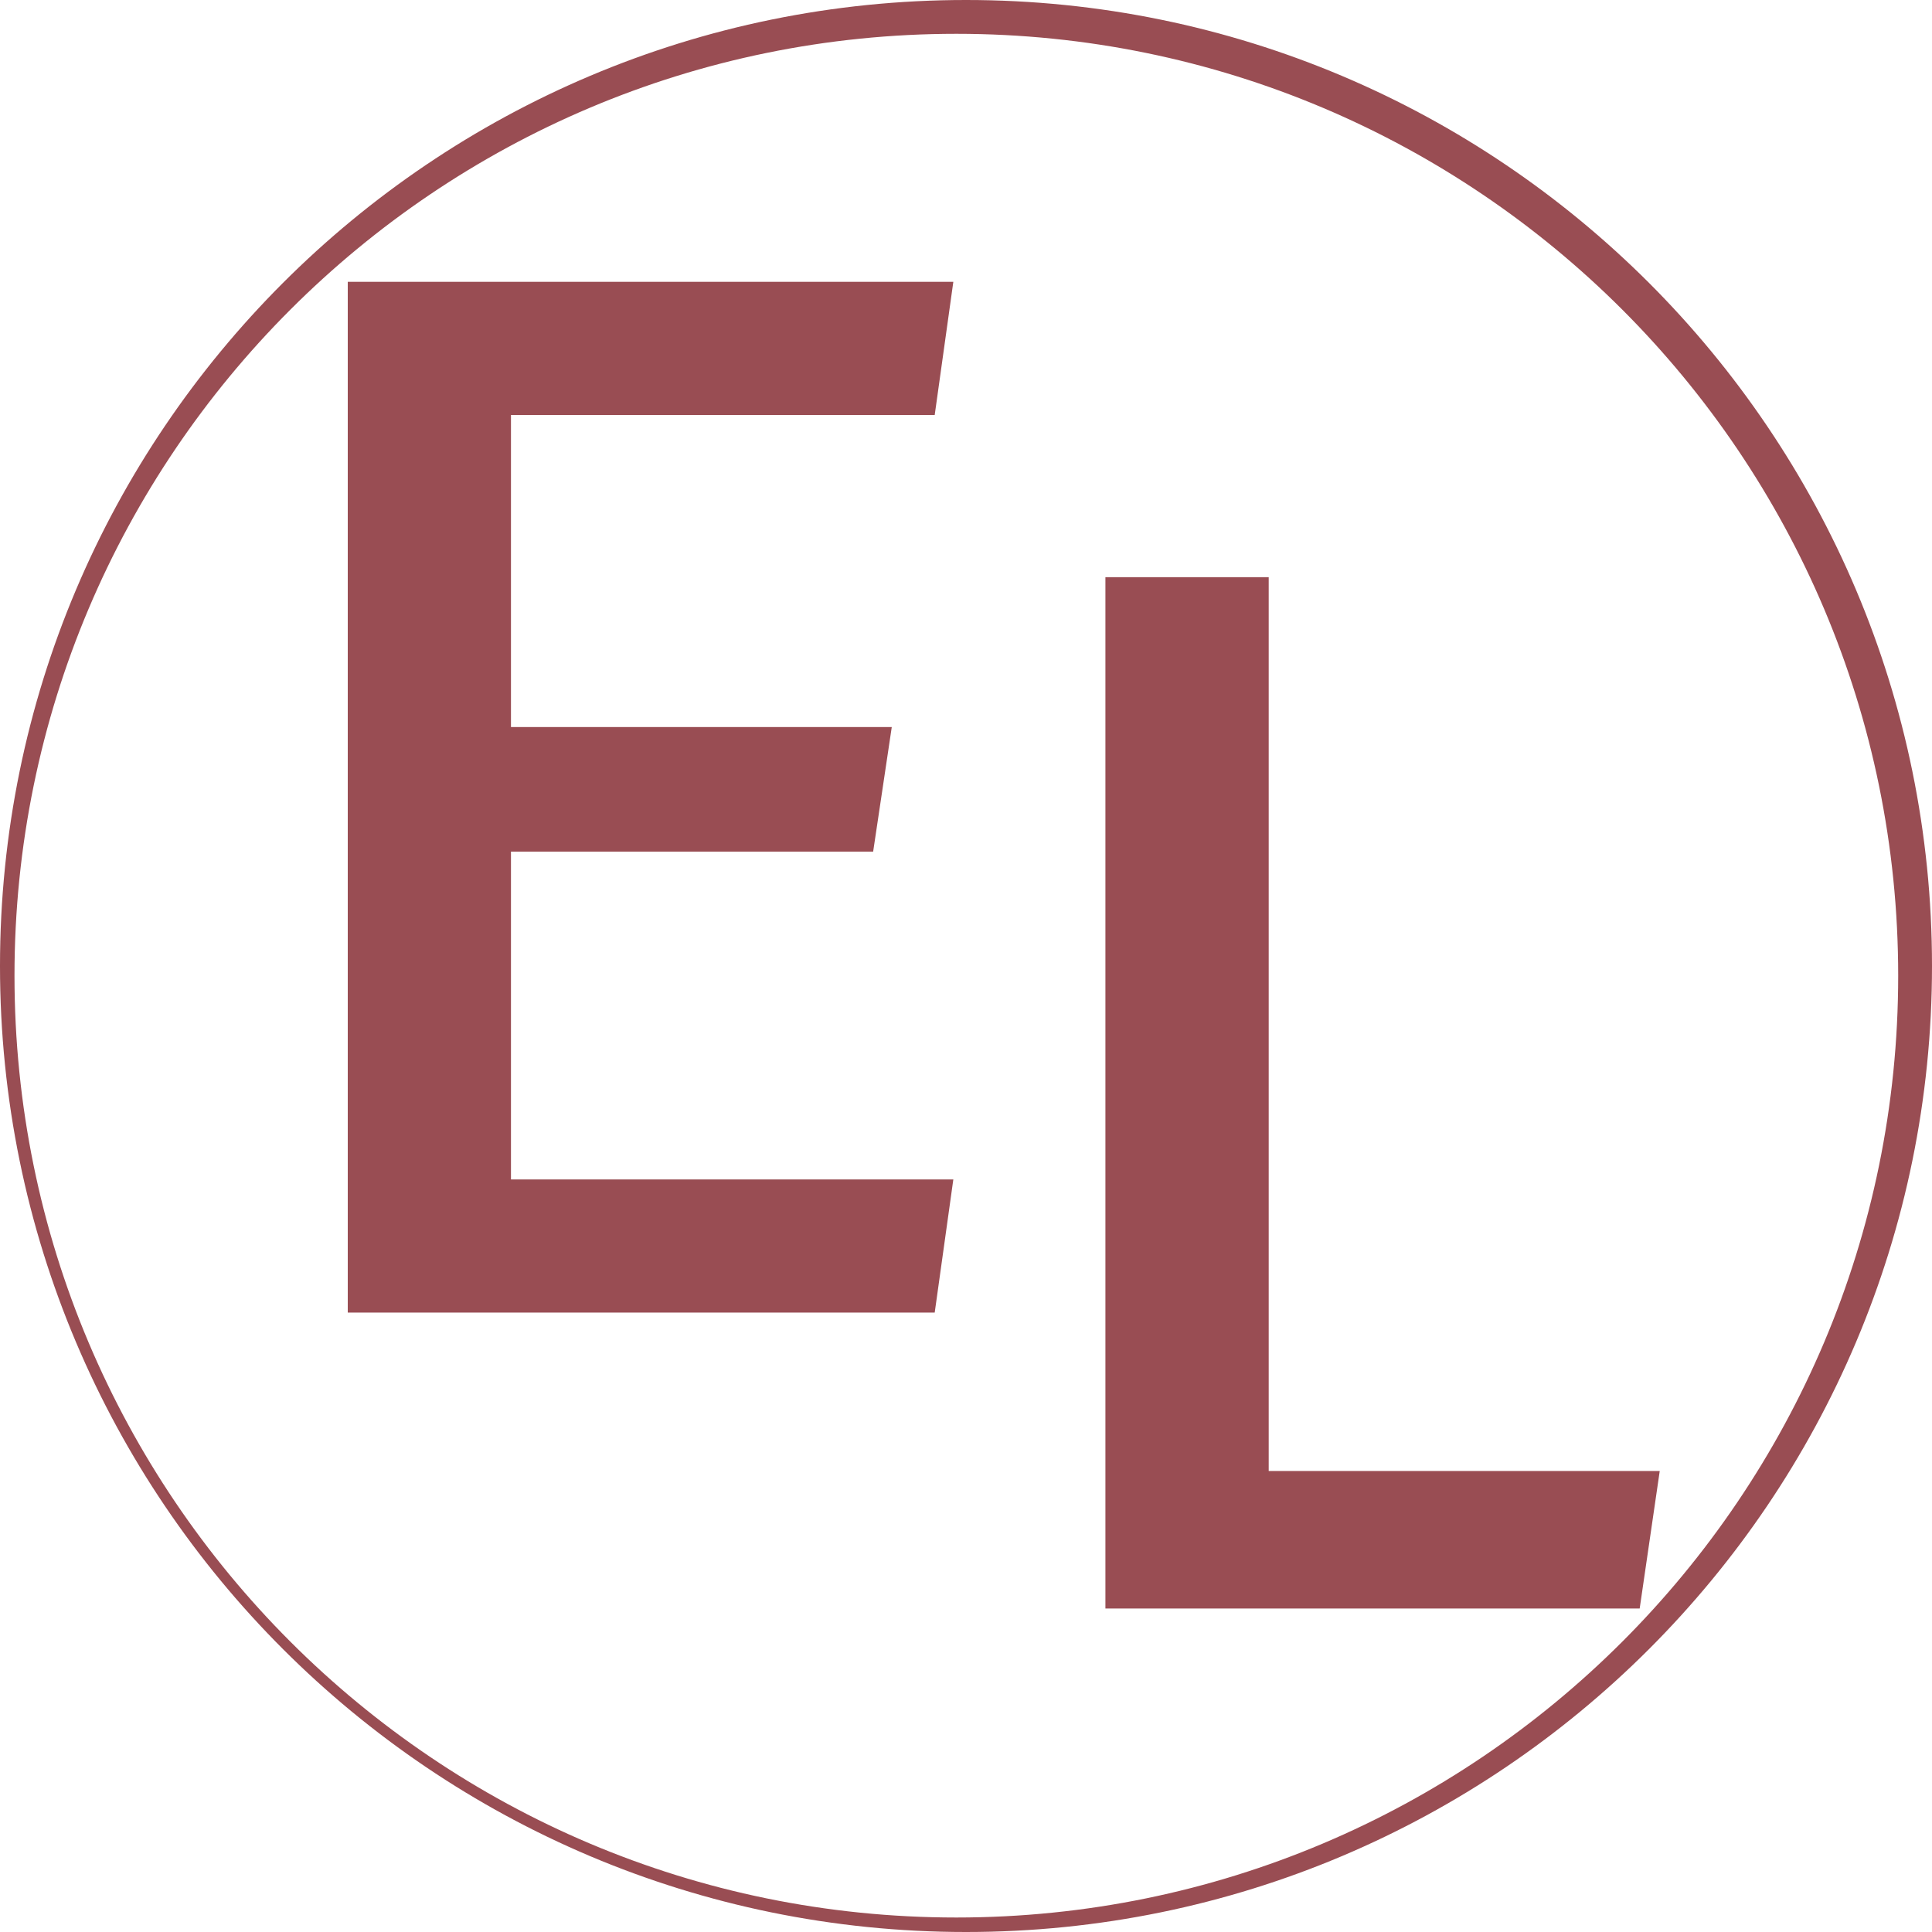 <svg width="900" height="900" viewBox="0 0 900 900" fill="none" xmlns="http://www.w3.org/2000/svg">
<g clip-path="url(#clip0_241_2)">
<path fill-rule="evenodd" clip-rule="evenodd" d="M450 900C698.528 900 900 698.528 900 450C900 201.472 698.528 0 450 0C201.472 0 0 201.472 0 450C0 698.528 201.472 900 450 900ZM445.5 893.25C687.815 893.25 884.25 696.815 884.25 454.5C884.25 212.185 687.815 15.75 445.5 15.75C203.185 15.75 6.75 212.185 6.75 454.5C6.75 696.815 203.185 893.25 445.5 893.25Z" fill="#994D53"/>
<path d="M162 611.456V131.291H444.096L435.427 193.313H238.026V338.696H415.42L406.75 396.716H238.026V549.434H444.096L435.427 611.456H162Z" fill="#994D53"/>
<path d="M514.945 749.296V268.875H591.012V685.24H773.172L763.83 749.296H514.945Z" fill="#994D53"/>
</g>
<defs>
<clipPath id="clip0_241_2">
<rect width="900" height="900" fill="white"/>
</clipPath>
</defs>
</svg>

